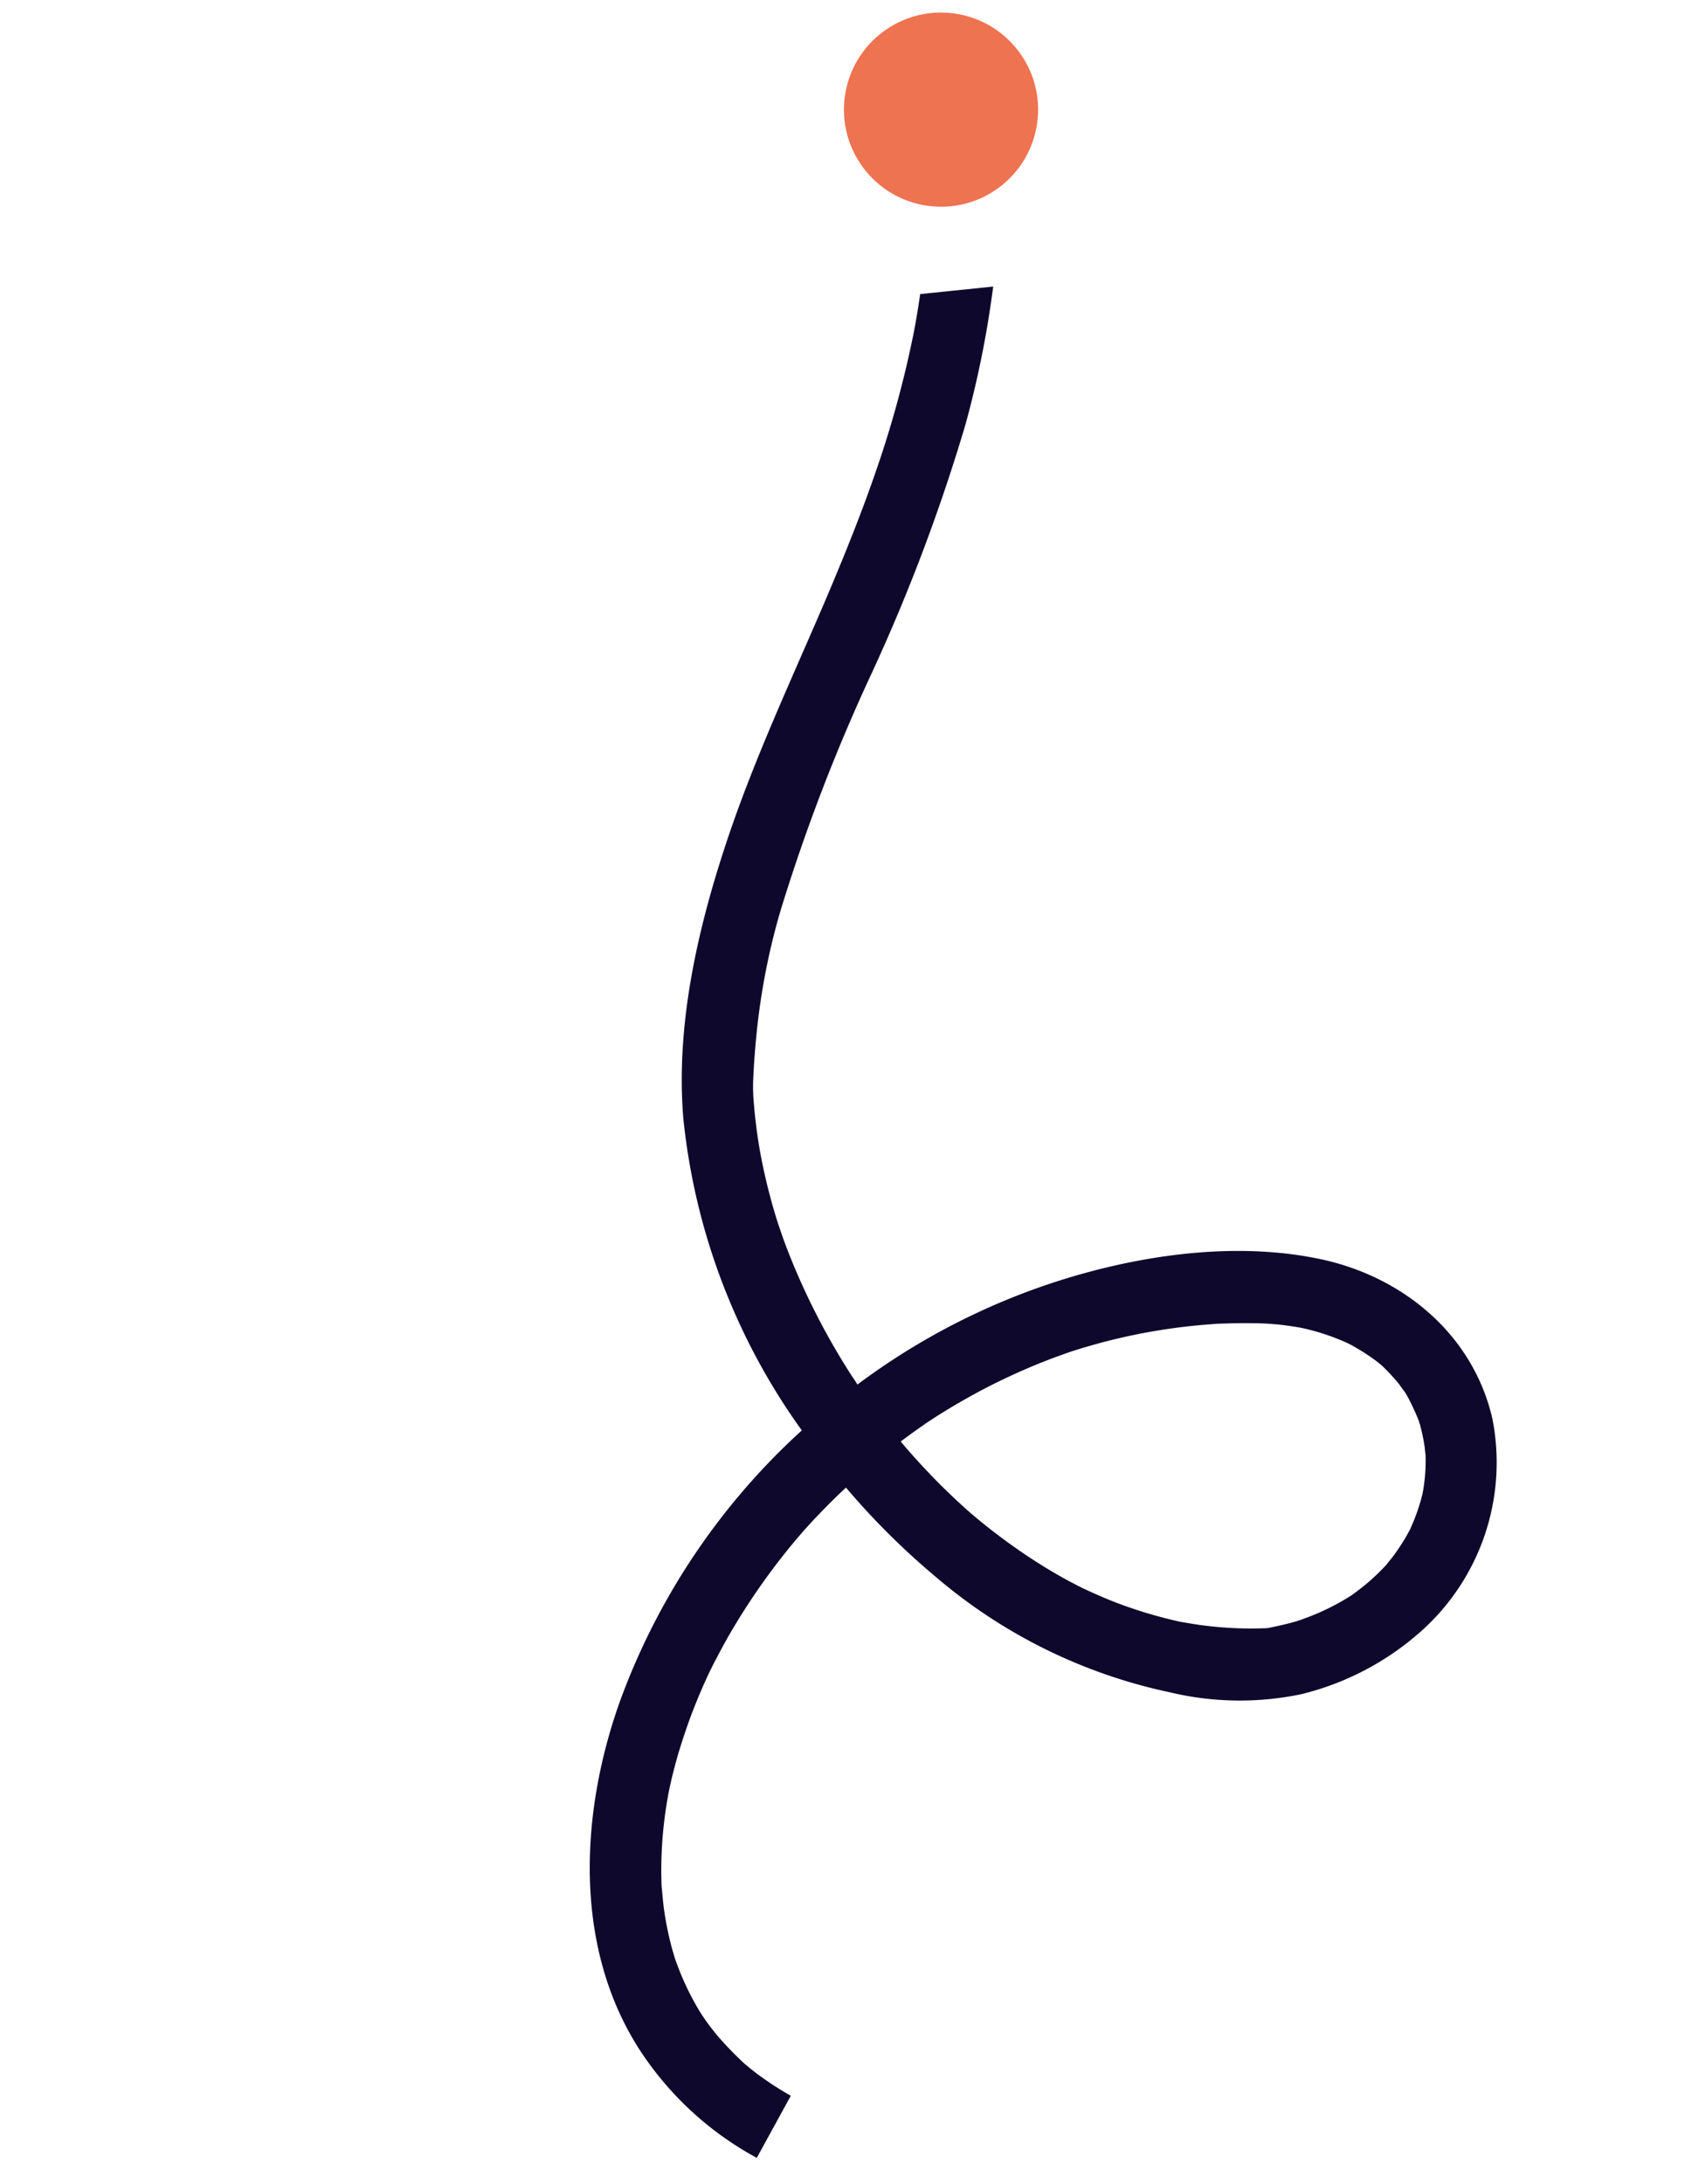 <svg xmlns="http://www.w3.org/2000/svg" width="120.166" height="155.751" viewBox="0 0 120.166 155.751">
  <g id="Groupe_274" data-name="Groupe 274" transform="translate(-1581.809 -723.253)">
    <path id="Tracé_199" data-name="Tracé 199" d="M111.429,69.529h-.006c-.384.263-.78.518-1.183.761-.422.25-.851.493-1.286.717-.217.108-.435.211-.653.313-.108.051-.223.1-.333.154-.006,0-.012.006-.019.006s-.006.006-.013.006a24.8,24.8,0,0,1-2.6.851c-.435.108-.877.2-1.324.281-.051.006-.25.039-.4.057a.047.047,0,0,0-.025.006c-.179.02-.454.052-.525.058a19.507,19.507,0,0,1-2.737.038c-.4-.019-.8-.064-1.209-.1a.111.111,0,0,0-.045-.006c-.064-.012-.134-.019-.2-.032-.244-.038-.487-.082-.73-.127a22.992,22.992,0,0,1-2.7-.71c-.435-.148-.863-.308-1.292-.474-.058-.019-.116-.045-.173-.064a.408.408,0,0,0-.077-.032.068.068,0,0,0-.045-.019c-.012-.013-.025-.013-.039-.019-.186-.083-.364-.167-.549-.25a29.893,29.893,0,0,1-5.08-3.057l-.153-.116c-.045-.039-.09-.07-.134-.1a.213.213,0,0,0-.039-.032c-.153-.127-.307-.249-.461-.37-.435-.359-.863-.73-1.279-1.1-.768-.7-1.5-1.42-2.214-2.168-.761-.813-1.5-1.657-2.193-2.527-.065-.083-.161-.212-.23-.3a.157.157,0,0,1-.032-.045c-.013-.006-.019-.019-.026-.025s-.006-.006-.013-.014c-.128-.178-.255-.351-.39-.531-.34-.461-.672-.928-1-1.407A47.348,47.348,0,0,1,76.6,53.211c-.249-.512-.486-1.024-.716-1.548-.032-.077-.153-.365-.212-.5a.516.516,0,0,0-.031-.064c-.09-.224-.179-.442-.269-.672-.441-1.132-.844-2.284-1.2-3.447a52.918,52.918,0,0,0,8.463-2.936A37.678,37.678,0,0,0,97.407,32.632a21.428,21.428,0,0,0,4.235-8.355,19.963,19.963,0,0,0-.294-9.711A16.124,16.124,0,0,0,89.961,3.391c-5.969-1.382-11.84,1.26-15.551,5.975-3.614,4.6-5.68,10.651-6.659,16.376a48.655,48.655,0,0,0,.006,16.338c.051.313.108.626.167.94-.071.006-.141.019-.218.031a.006.006,0,0,0,.006-.006c-.032,0-.4.051-.467.065a50.108,50.108,0,0,1-8.962.275c-.716-.045-1.426-.1-2.136-.179-.09-.013-.589-.071-.787-.1a.125.125,0,0,1-.051-.006h-.026c-.345-.045-.678-.1-1.017-.154a41.968,41.968,0,0,1-4.158-.92,36.614,36.614,0,0,1-3.761-1.28H46.34a.393.393,0,0,1-.077-.031c-.16-.071-.486-.212-.563-.25-.358-.172-.71-.365-1.055-.557-.736-.409-1.466-.838-2.182-1.279a48.081,48.081,0,0,1-7.305-5.482A131.374,131.374,0,0,1,22.748,19.831,130.818,130.818,0,0,0,9.788,6.1,71.26,71.26,0,0,0,1.8,0L0,4.914c.762.518,1.51,1.049,2.246,1.6a75.274,75.274,0,0,1,7.567,6.62c2.284,2.271,4.447,4.67,6.564,7.1,4.145,4.779,8.111,9.737,12.634,14.17,4.721,4.631,10.216,9.057,16.44,11.469a46.062,46.062,0,0,0,23.675,2.149A48.627,48.627,0,0,0,80.89,68.237C86.8,74.244,95.136,78.83,103.8,77.774a23.042,23.042,0,0,0,10.543-4.126ZM72.568,39.943c-.019-.1-.039-.281-.057-.4,0-.025-.006-.051-.006-.07a.35.35,0,0,1-.007-.057c-.031-.256-.064-.5-.089-.748-.065-.6-.116-1.184-.154-1.778q-.134-1.9-.1-3.8c.02-1.24.09-2.488.218-3.729.032-.3.07-.609.1-.909v-.006a.074.074,0,0,1,.006-.032v-.039a.141.141,0,0,0,.006-.051.056.056,0,0,0,.006-.031c.007-.058.02-.116.026-.173.1-.679.218-1.35.345-2.021a42.374,42.374,0,0,1,2.182-7.447c.057-.127.1-.262.153-.39v-.006l.006-.006v-.006c.007-.014.014-.02.014-.032a.019.019,0,0,1,.006-.012.108.108,0,0,1,.013-.032c.012-.032.026-.064.039-.1.006-.006.006-.006.006-.013l.352-.781c.3-.665.62-1.324.959-1.97a17.681,17.681,0,0,1,1.146-1.894c.121-.179.249-.358.377-.537.019-.026.1-.128.141-.179,0-.006.006-.012.013-.019l.006-.007c.224-.281.461-.556.7-.818a16.092,16.092,0,0,1,1.51-1.446c.064-.057.133-.108.2-.159a.172.172,0,0,1,.039-.032.226.226,0,0,0,.045-.032,1.922,1.922,0,0,1,.16-.115c.32-.218.64-.436.979-.628.237-.141.48-.275.722-.4.154-.077.3-.147.448-.212a.006.006,0,0,1,.006-.006c.013-.006.026-.006.039-.012A14.843,14.843,0,0,1,84.8,8.3c.115-.025.7-.115.7-.128.159-.019.32-.031.479-.038a16.84,16.84,0,0,1,1.791.038h.058a.566.566,0,0,1,.141.026c-.058-.013-.116-.019-.179-.026a1.254,1.254,0,0,0,.249.045.267.267,0,0,0-.064-.019.372.372,0,0,1,.082.013c.3.065.6.122.9.205.237.057.467.127.7.2.141.051.288.108.428.153.039.014.07.026.1.032a13.208,13.208,0,0,1,1.369.716c.269.161.524.333.781.512.032.02.057.039.083.057,0,0,0,.007.006.007a.743.743,0,0,0,.115.082c.071.058.147.116.173.141a14.446,14.446,0,0,1,1.234,1.19c.173.186.34.39.506.582l.02.02a.006.006,0,0,0,.006.006c.108.159.224.314.333.473a15.016,15.016,0,0,1,.908,1.548c.045.09.224.479.275.583.013.012.013.019.013.019.1.255.193.518.281.781a14.361,14.361,0,0,1,.487,1.854c.031.141.051.288.083.428.006.032.013.058.019.083V17.9c.045.41.083.826.1,1.235a17.33,17.33,0,0,1-.031,2c-.007.115-.065.684-.071.767v.006a11.275,11.275,0,0,1-.2,1.132c-.09.429-.2.852-.307,1.28a2.01,2.01,0,0,1-.083.2c-.006.006-.006.019-.012.026-.031.076-.07.147-.1.223-.314.7-.665,1.382-1.042,2.047-.333.6-.7,1.183-1.075,1.753-.173.249-.346.5-.525.748-.1.147-.217.294-.313.441l-.02.02v.006c-.006.012-.025.037-.031.037v.007l-.014.012c-.013.013-.025.032-.045.051A32.523,32.523,0,0,1,90.159,33.1c-.5.473-1.03.934-1.56,1.375-.218.179-.435.359-.653.531-.071.051-.167.122-.2.154-.186.133-.378.275-.563.416a38.248,38.248,0,0,1-3.691,2.334,43.162,43.162,0,0,1-3.948,1.945.1.1,0,0,0-.039.012c-.012.006-.019.014-.031.014s-.014.006-.02.012a.105.105,0,0,0-.031.013.068.068,0,0,1-.032.013l-.057.02c-.148.057-.3.121-.448.179-.339.134-.685.268-1.024.39-.722.269-1.458.518-2.194.748-.9.288-1.817.544-2.737.774-.134-.691-.256-1.388-.359-2.086" transform="translate(1651.849 742.069) rotate(64)" fill="#0e092c"/>
    <ellipse id="Ellipse_12" data-name="Ellipse 12" cx="6.923" cy="6.923" rx="6.923" ry="6.923" transform="translate(1643.026 723.253) rotate(8)" fill="#ee7350"/>
  </g>
</svg>
